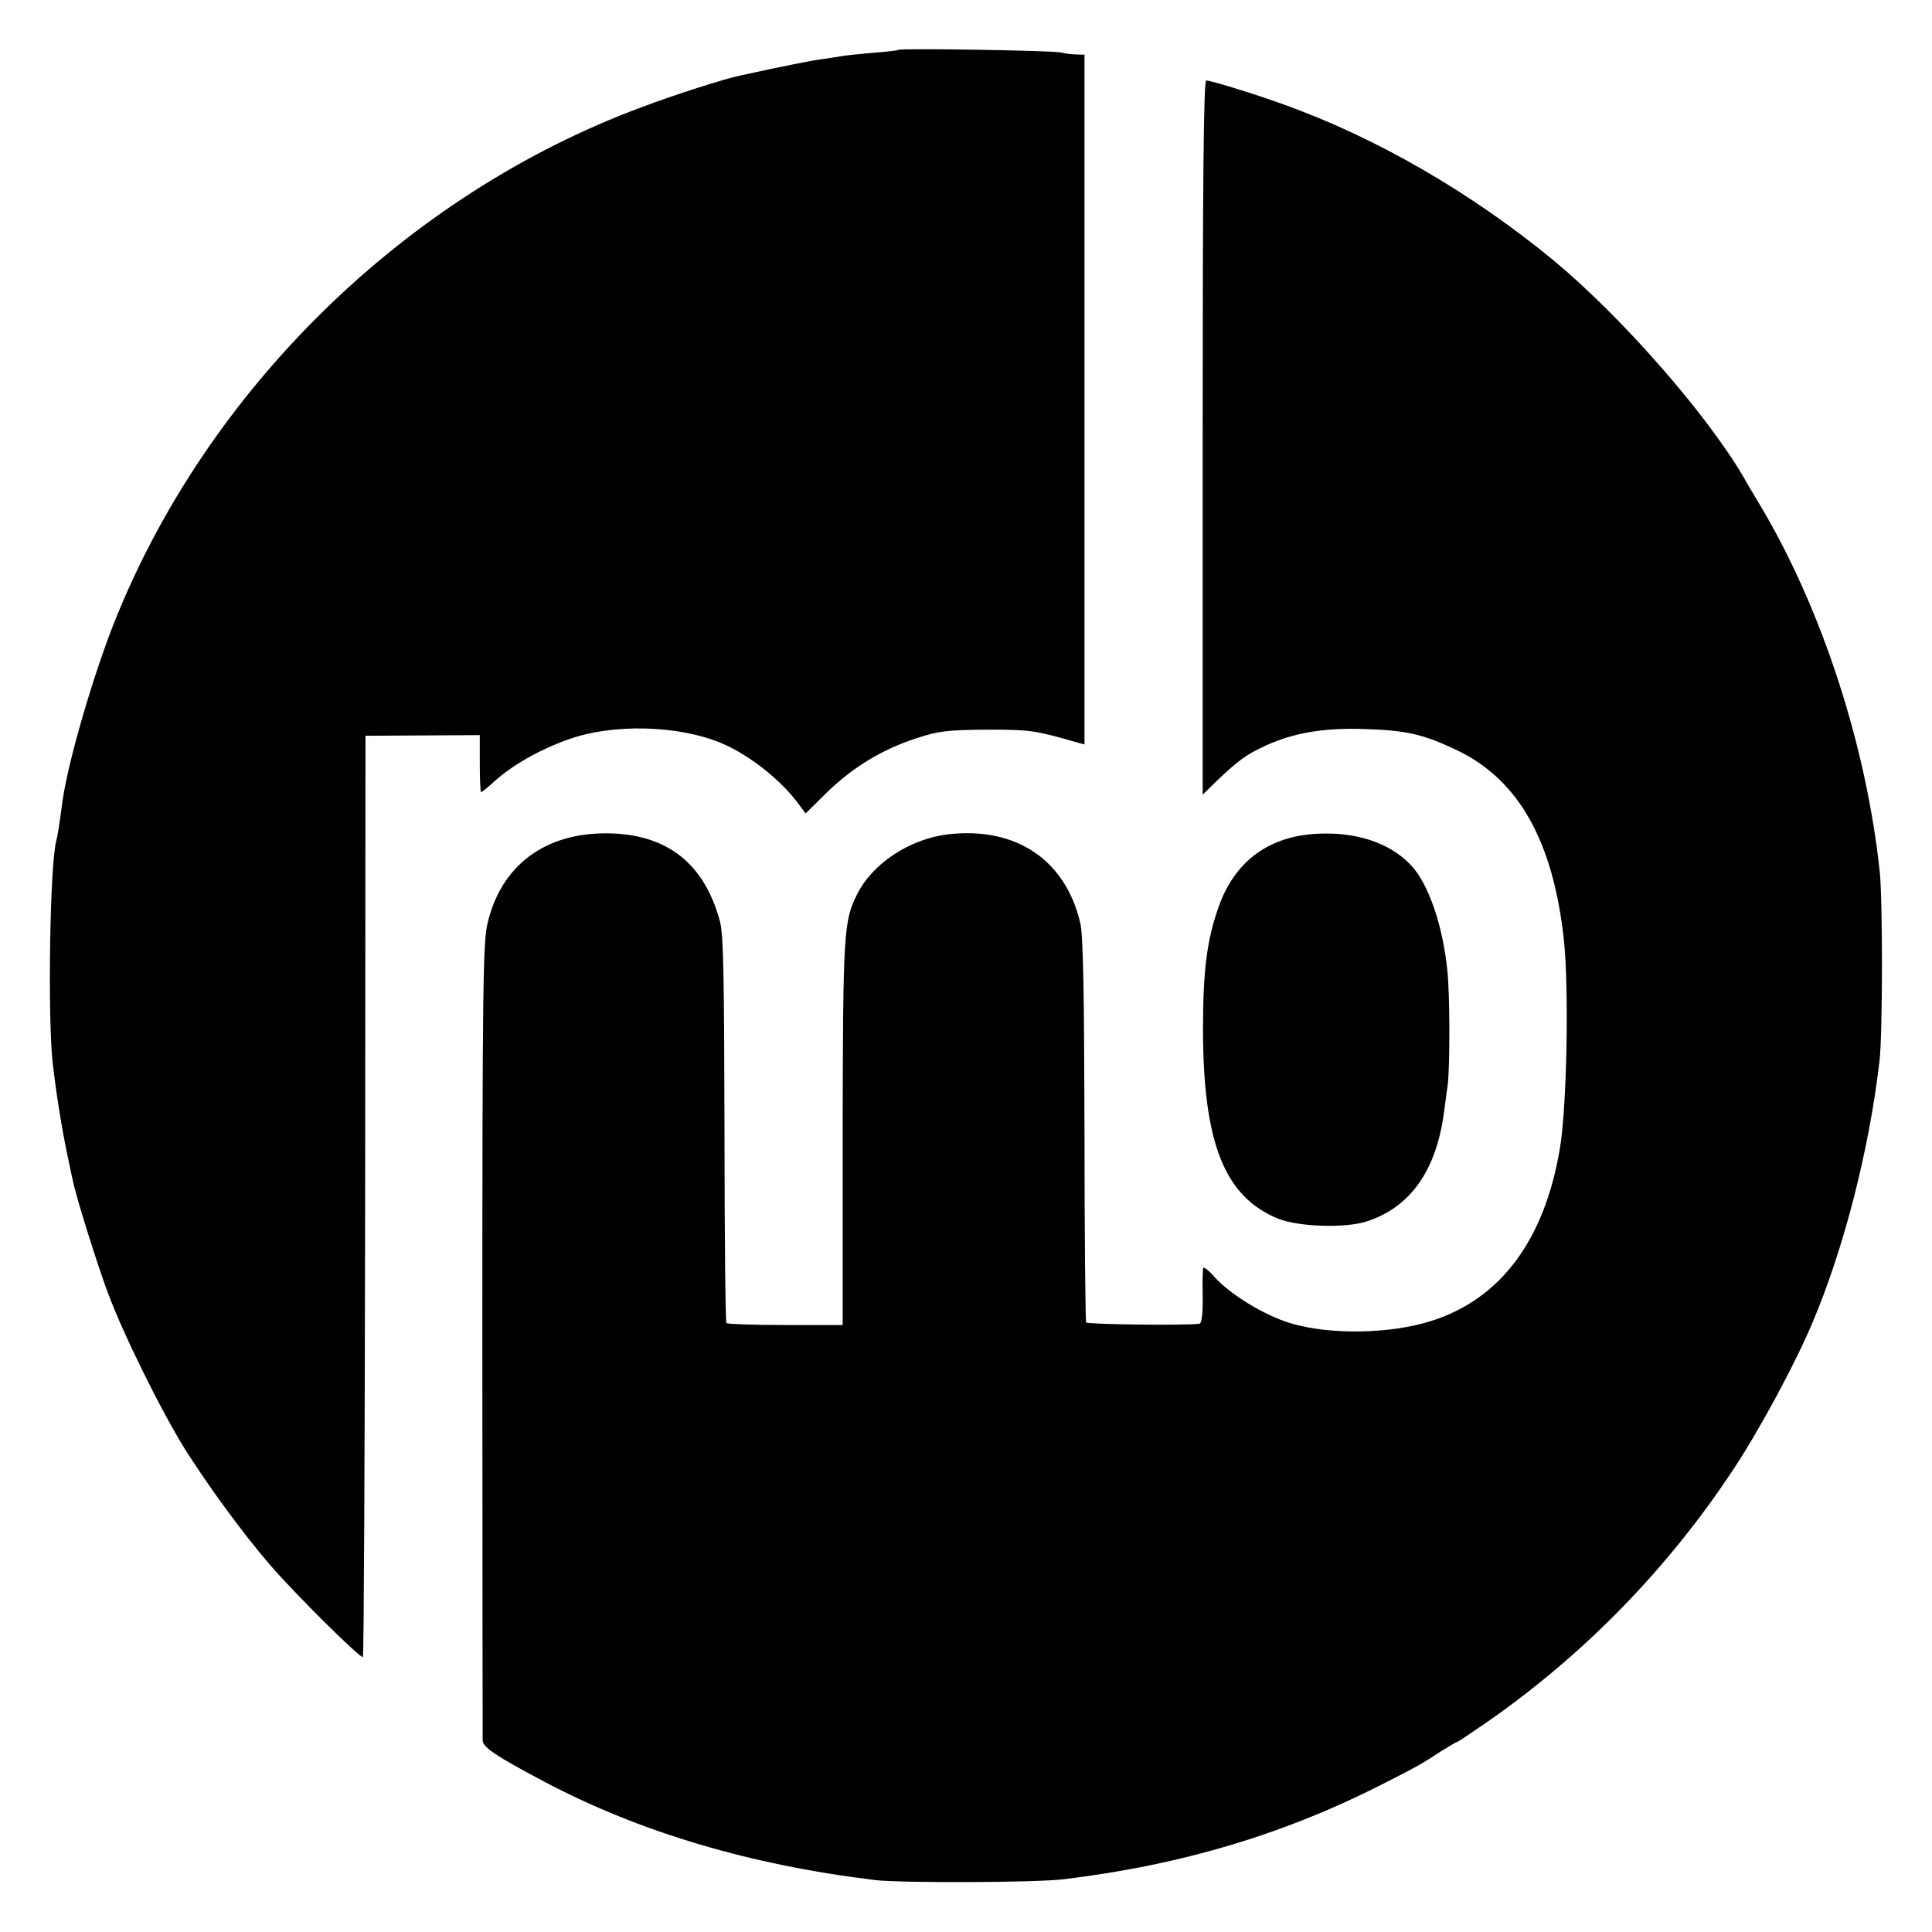 <?xml version="1.0" standalone="no"?>
<!DOCTYPE svg PUBLIC "-//W3C//DTD SVG 20010904//EN"
 "http://www.w3.org/TR/2001/REC-SVG-20010904/DTD/svg10.dtd">
<svg version="1.0" xmlns="http://www.w3.org/2000/svg"
 width="600pt" height="600pt" viewBox="0 0 600 600"
 preserveAspectRatio="xMidYMid meet">
<g transform="translate(0,600) scale(0.1,-0.1)"
fill="#000000" stroke="none">
<path d="M2789 5845 c-2 -2 -38 -6 -79 -9 -41 -4 -86 -8 -100 -11 -14 -2 -41
-7 -60 -9 -29 -4 -111 -20 -253 -51 -48 -10 -204 -60 -302 -97 -735 -272
-1355 -879 -1643 -1608 -65 -166 -139 -421 -157 -542 -12 -88 -16 -114 -20
-128 -20 -73 -27 -537 -12 -685 10 -90 28 -207 48 -300 6 -27 12 -59 15 -70 9
-48 75 -259 109 -350 47 -127 166 -368 241 -488 73 -115 176 -256 261 -355 75
-88 284 -295 290 -288 3 3 6 647 7 1433 l1 1428 178 1 177 1 0 -89 c0 -48 2
-88 4 -88 3 0 21 15 41 33 55 50 137 97 228 130 141 51 346 45 480 -12 86 -37
186 -116 240 -192 l19 -25 67 66 c82 79 170 132 276 167 70 23 97 26 220 27
135 0 149 -2 281 -40 l22 -6 0 1071 0 1071 -27 1 c-14 0 -35 3 -46 6 -23 6
-501 14 -506 8z"/>
<path d="M3735 4641 l0 -1109 45 44 c65 62 92 82 152 109 85 39 179 55 303 51
133 -4 185 -16 290 -66 192 -92 299 -283 332 -591 16 -152 9 -522 -13 -648
-48 -283 -184 -465 -398 -533 -127 -41 -315 -44 -436 -8 -82 24 -190 90 -239
145 -16 19 -32 31 -34 27 -2 -4 -3 -44 -2 -89 1 -52 -3 -83 -10 -84 -46 -6
-348 -2 -352 4 -2 4 -5 273 -5 598 -1 426 -4 605 -13 642 -46 197 -200 300
-410 276 -119 -14 -235 -90 -283 -186 -42 -84 -44 -118 -45 -742 l0 -596 -178
0 c-98 0 -180 3 -183 6 -3 3 -6 273 -6 600 -1 472 -3 605 -14 647 -48 180
-164 272 -349 274 -195 2 -331 -100 -373 -280 -14 -59 -16 -209 -16 -1292 0
-674 1 -1234 1 -1245 1 -22 42 -49 191 -128 297 -157 640 -259 1030 -306 80
-9 502 -8 585 3 371 45 693 143 1000 301 98 50 109 56 173 98 24 15 45 27 47
27 2 0 44 28 92 61 306 213 567 482 771 793 78 119 186 319 239 444 99 232
178 541 210 817 10 85 10 495 1 585 -41 391 -179 817 -370 1138 -24 40 -48 80
-53 90 -116 198 -379 498 -591 674 -254 209 -550 381 -839 484 -87 32 -225 74
-239 74 -8 0 -11 -323 -11 -1109z"/>
<path d="M4079 3410 c-144 -11 -245 -88 -294 -225 -37 -104 -49 -199 -49 -385
1 -351 67 -517 234 -585 63 -25 209 -30 275 -8 136 44 217 160 240 343 3 19 7
55 11 80 7 58 7 278 -1 355 -14 141 -59 271 -113 328 -68 72 -176 106 -303 97z"/>
</g>
</svg>
